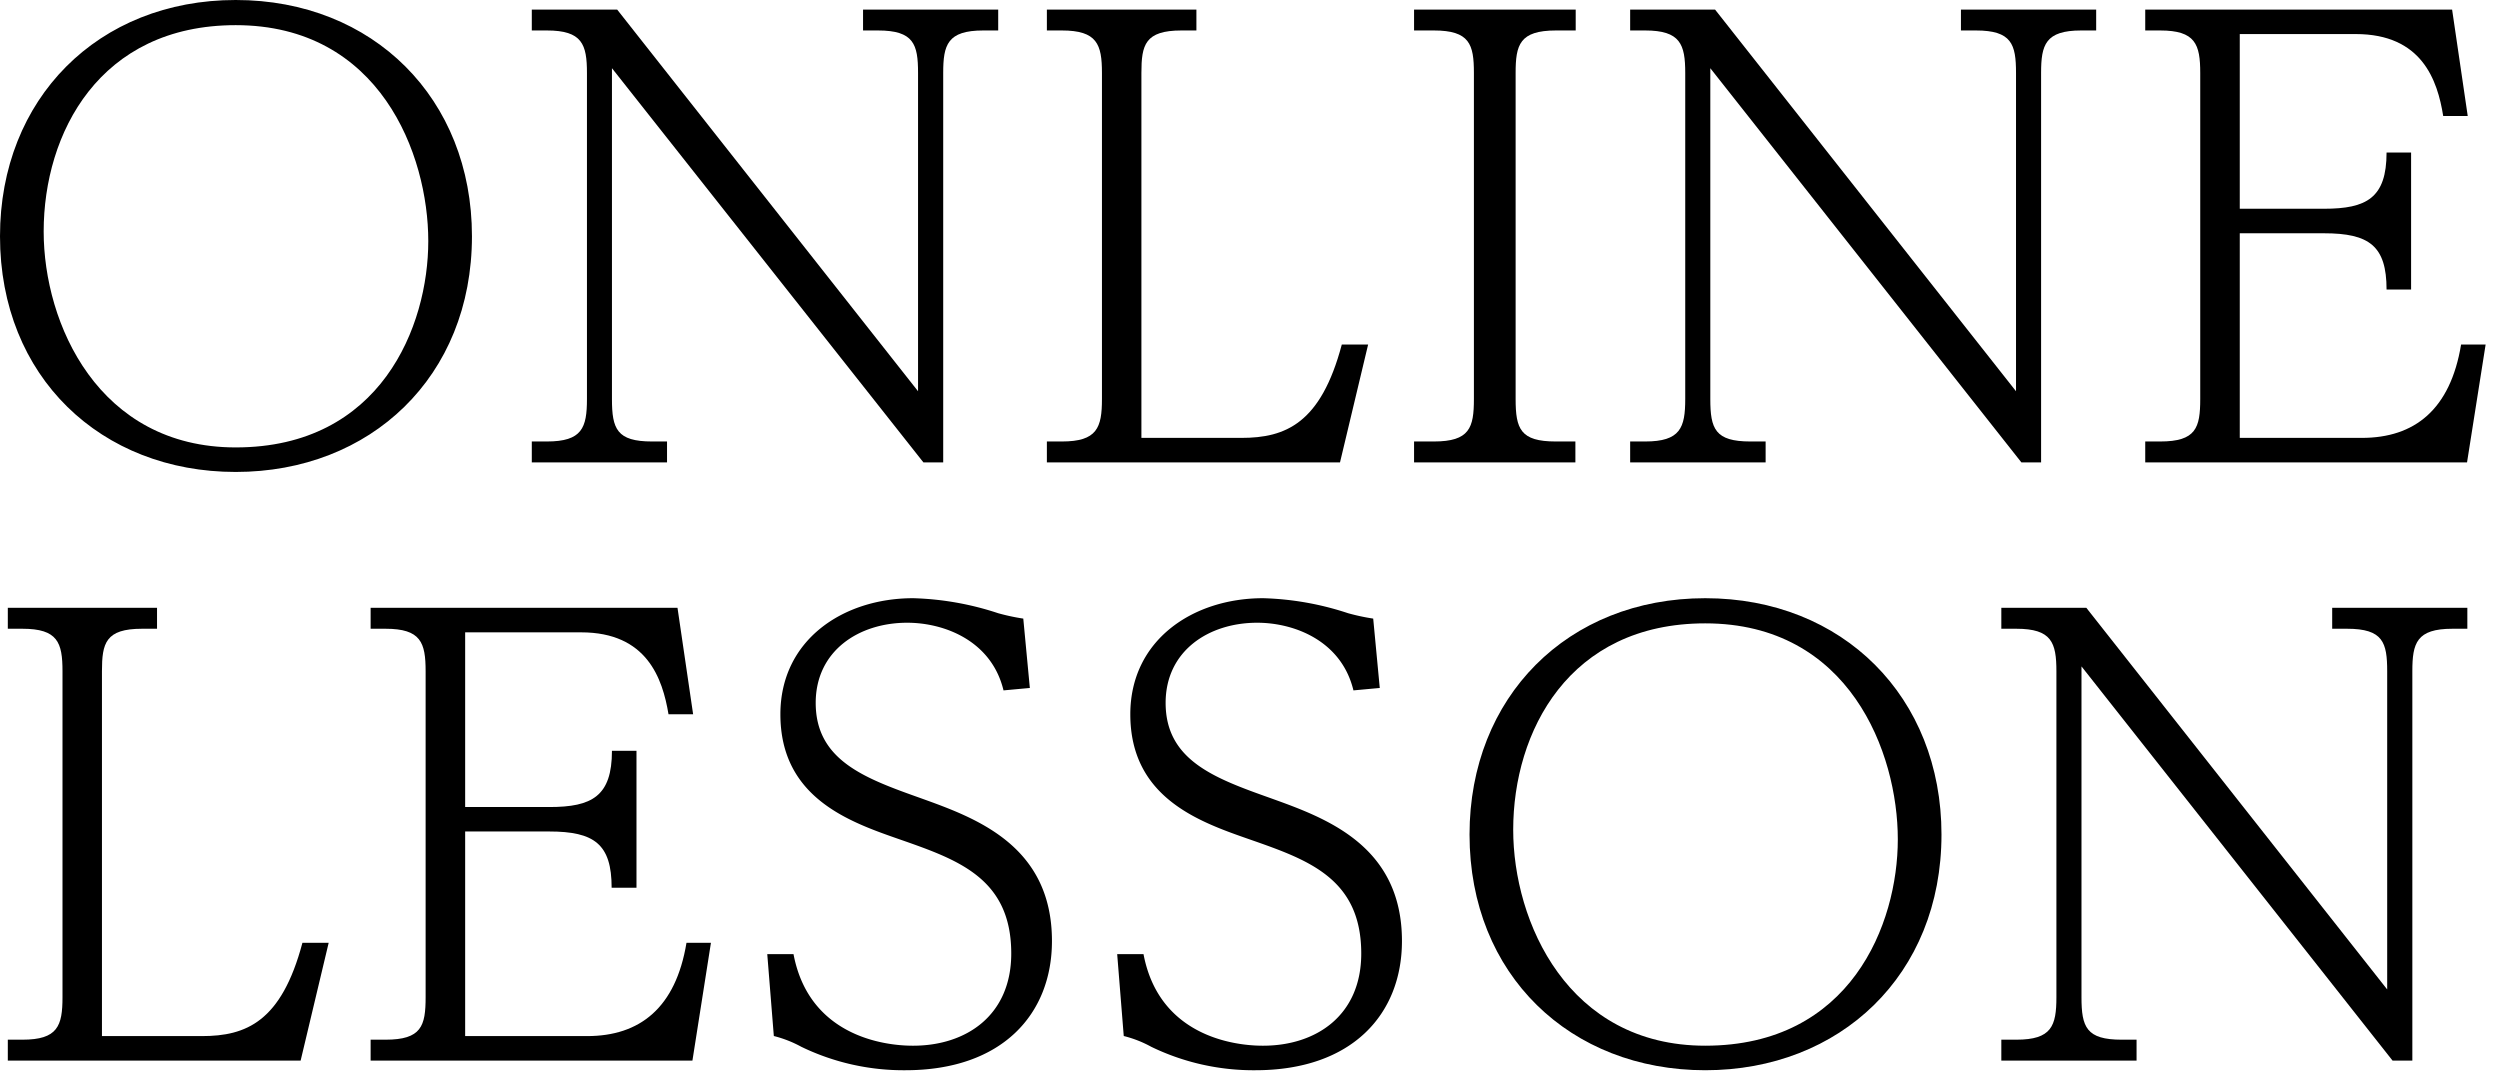 <svg id="page-ttl_online-lesson" xmlns="http://www.w3.org/2000/svg" viewBox="0 0 320 138"><path d="M60.41,30.24c0,18-13,30.17-30.24,30.17S0,48.24,0,30.24C0,12.63,12.56,0,30.17,0S60.41,12.63,60.41,30.24ZM5.59,29.63c0,11.79,7,27.64,24.58,27.64,18.6,0,24.65-15.54,24.65-26.41,0-11.11-6.2-27.64-24.65-27.64C12.71,3.22,5.59,17.07,5.59,29.63Z"/><path d="M79,1.23l38.51,48.85V9.34c0-3.67-.54-5.44-5.13-5.44h-1.91V1.23h17.3V3.9h-1.91c-4.6,0-5.13,1.84-5.13,5.44V59.19h-2.53L78.33,8.73V51.07c0,3.83.62,5.44,5.13,5.44h1.92v2.68H68.07V56.51H70c4.52,0,5.13-1.76,5.13-5.44V9.34c0-3.67-.61-5.44-5.13-5.44H68.07V1.23Z"/><path d="M158.89,56.05c5.66,0,10.18-1.84,12.86-11.95h3.37l-3.6,15.09H134V56.51h1.92c4.51,0,5.13-1.76,5.13-5.44V9.34c0-3.67-.62-5.44-5.13-5.44H134V1.23h19.14V3.9h-1.91c-4.67,0-5.13,1.84-5.13,5.44V56.05Z"/><path d="M201.69,1.23V3.9h-2.52C194.5,3.9,194,5.74,194,9.34V51.07c0,3.83.61,5.44,5.13,5.44h2.52v2.68H181V56.51h2.53c4.59,0,5.13-1.76,5.13-5.44V9.34c0-3.67-.54-5.44-5.13-5.44H181V1.23Z"/><path d="M219.53,1.23l38.52,48.85V9.34c0-3.67-.54-5.44-5.13-5.44H251V1.23h17.31V3.9h-1.92c-4.59,0-5.13,1.84-5.13,5.44V59.19h-2.52L218.92,8.73V51.07c0,3.83.61,5.44,5.13,5.44H226v2.68H208.66V56.51h1.92c4.51,0,5.13-1.76,5.13-5.44V9.34c0-3.67-.62-5.44-5.13-5.44h-1.92V1.23Z"/><path d="M297.48,26.72c5.44,0,8-1.38,8-7.2h3.14V37.06h-3.14c0-5.59-2.22-7.2-8-7.2H286.69V56.05h15.62c6.74,0,11.33-3.6,12.71-11.95h3.14l-2.38,15.09H274.59V56.51h1.91c4.6,0,5.13-1.76,5.13-5.44V9.34c0-3.67-.61-5.44-5.13-5.44h-1.91V1.23h39.28l2,13.62h-3.14C312,10.26,310,4.36,301.54,4.36H286.69V26.72Z"/><path d="M25.84,132.62c5.67,0,10.19-1.84,12.87-11.94h3.36l-3.59,15.08H1v-2.68H2.87c4.52,0,5.13-1.76,5.13-5.44V85.92c0-3.68-.61-5.44-5.13-5.44H1V77.8H20.1v2.68H18.18c-4.67,0-5.13,1.84-5.13,5.44v46.7Z"/><path d="M70.33,103.3c5.44,0,8-1.38,8-7.2h3.14v17.53H78.29c0-5.59-2.22-7.2-8-7.2H59.54v26.19H75.15c6.74,0,11.34-3.6,12.72-11.94H91l-2.37,15.08H47.44v-2.68h1.91c4.6,0,5.13-1.76,5.13-5.44V85.92c0-3.68-.61-5.44-5.13-5.44H47.44V77.8H86.72l2,13.63H85.57c-.77-4.6-2.76-10.49-11.18-10.49H59.54V103.3Z"/><path d="M98.21,122.13h3.36c2.22,11.72,13.94,11.72,15.32,11.72,6.73,0,12.55-3.83,12.55-11.8,0-9.64-6.81-12-14.31-14.62-6.36-2.22-15.24-5.28-15.24-16,0-9.5,8-14.86,17-14.86a37.76,37.76,0,0,1,10.87,1.92,26.46,26.46,0,0,0,3.22.69l.84,8.88-3.37.31c-1.53-6.36-7.58-8.66-12.33-8.66-6.2,0-11.71,3.6-11.71,10.26,0,7.35,6.28,9.65,13.4,12.18,7,2.52,16.84,6,16.84,18.3,0,9.34-6.35,16.54-18.76,16.54a30,30,0,0,1-13.32-3,15,15,0,0,0-3.52-1.38Z"/><path d="M143,122.13h3.37c2.22,11.72,13.93,11.72,15.31,11.72,6.74,0,12.56-3.83,12.56-11.8,0-9.64-6.82-12-14.32-14.62-6.35-2.22-15.24-5.28-15.24-16,0-9.5,8-14.86,17-14.86a37.69,37.69,0,0,1,10.87,1.92,26.87,26.87,0,0,0,3.22.69l.84,8.88-3.37.31c-1.53-6.36-7.58-8.66-12.32-8.66-6.21,0-11.72,3.6-11.72,10.26,0,7.35,6.28,9.65,13.4,12.18,7,2.52,16.85,6,16.85,18.3,0,9.34-6.36,16.54-18.76,16.54a30,30,0,0,1-13.33-3,14.69,14.69,0,0,0-3.52-1.38Z"/><path d="M248.51,106.82c0,18-13,30.17-30.24,30.17s-30.17-12.18-30.17-30.17c0-17.61,12.56-30.25,30.17-30.25S248.51,89.21,248.51,106.82Zm-54.82-.61c0,11.79,7,27.64,24.58,27.64,18.61,0,24.65-15.55,24.65-26.42,0-11.1-6.2-27.64-24.65-27.64C200.81,79.79,193.69,93.65,193.69,106.21Z"/><path d="M267.05,77.8l38.51,48.85V85.92c0-3.68-.53-5.44-5.13-5.44h-1.91V77.8h17.3v2.68h-1.91c-4.6,0-5.13,1.84-5.13,5.44v49.84h-2.53L266.43,85.3v42.34c0,3.83.62,5.44,5.14,5.44h1.91v2.68H256.17v-2.68h1.92c4.52,0,5.13-1.76,5.13-5.44V85.92c0-3.68-.61-5.44-5.13-5.44h-1.92V77.8Z"/></svg>
